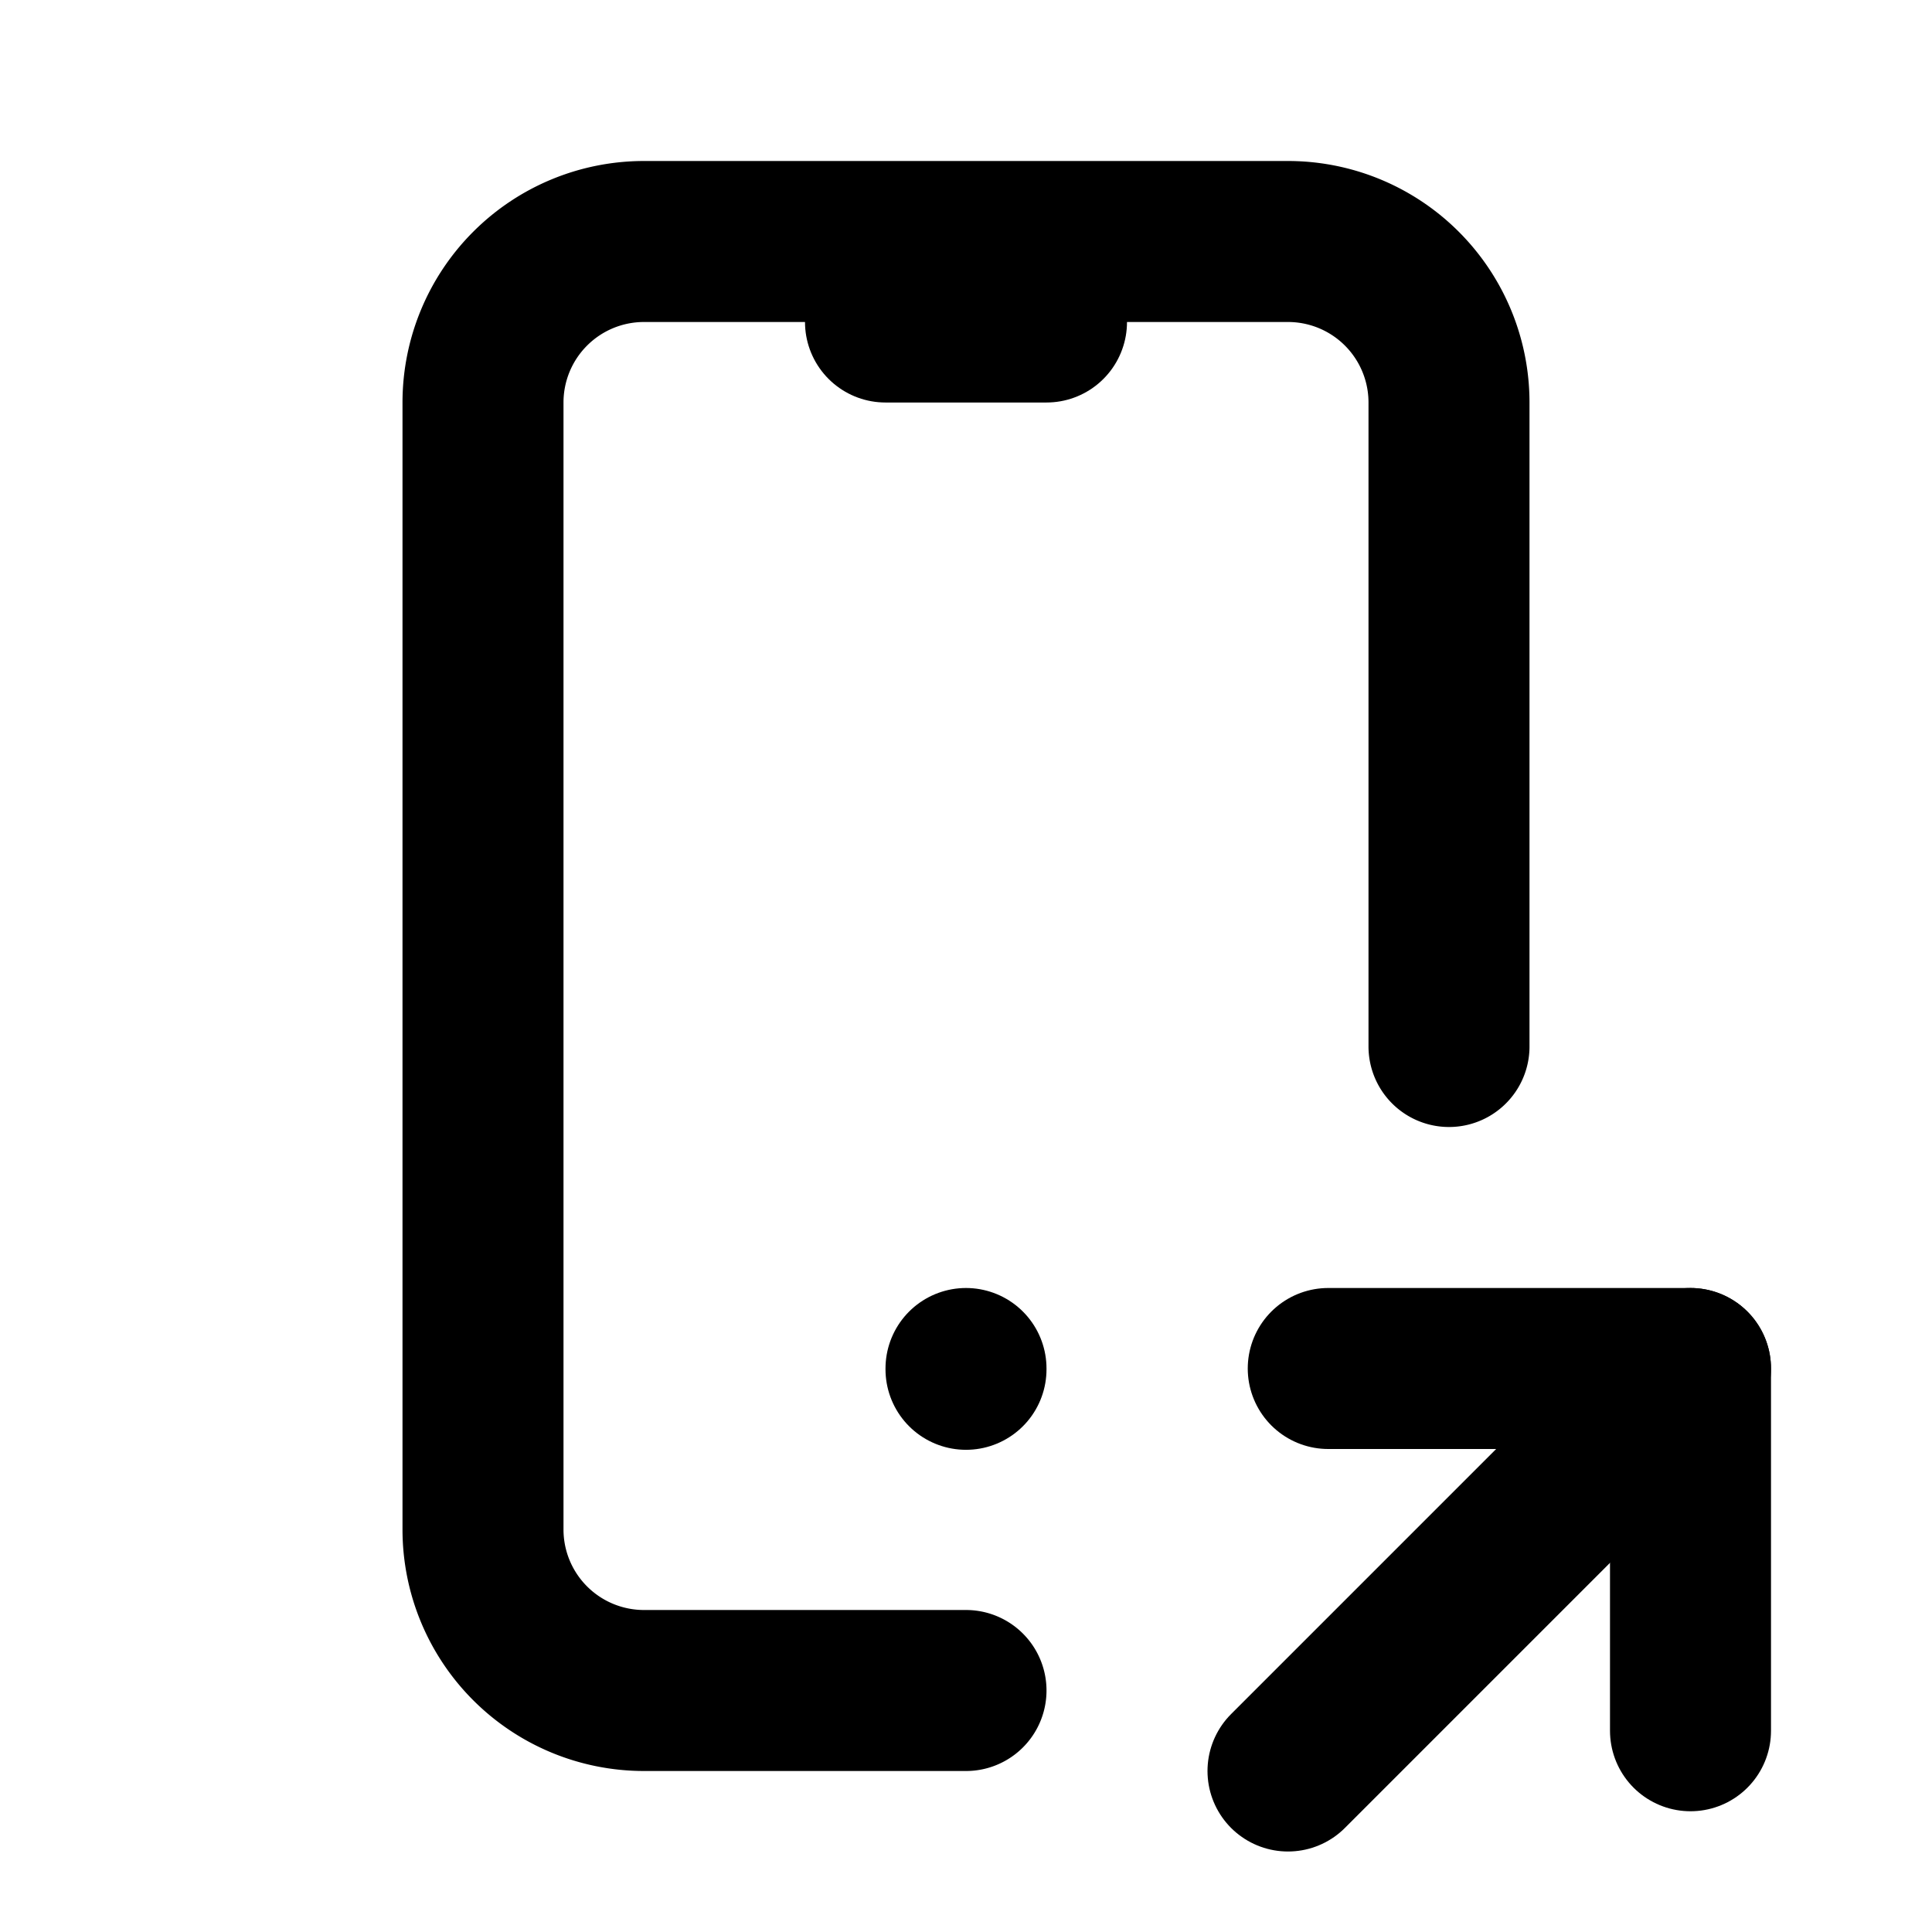 <svg xmlns="http://www.w3.org/2000/svg" width="24" height="24" viewBox="0 0 24 24" stroke-width="2" stroke="currentColor" fill="none" stroke-linecap="round" stroke-linejoin="round">
  <path d="M12 21h-4a2 2 0 0 1 -2 -2v-14a2 2 0 0 1 2 -2h8a2 2 0 0 1 2 2v8" />
  <path d="M11 4h2" />
  <path d="M16 22l5 -5" />
  <path d="M21 21.5v-4.5h-4.5" />
  <path d="M12 17v.01" />
</svg>
